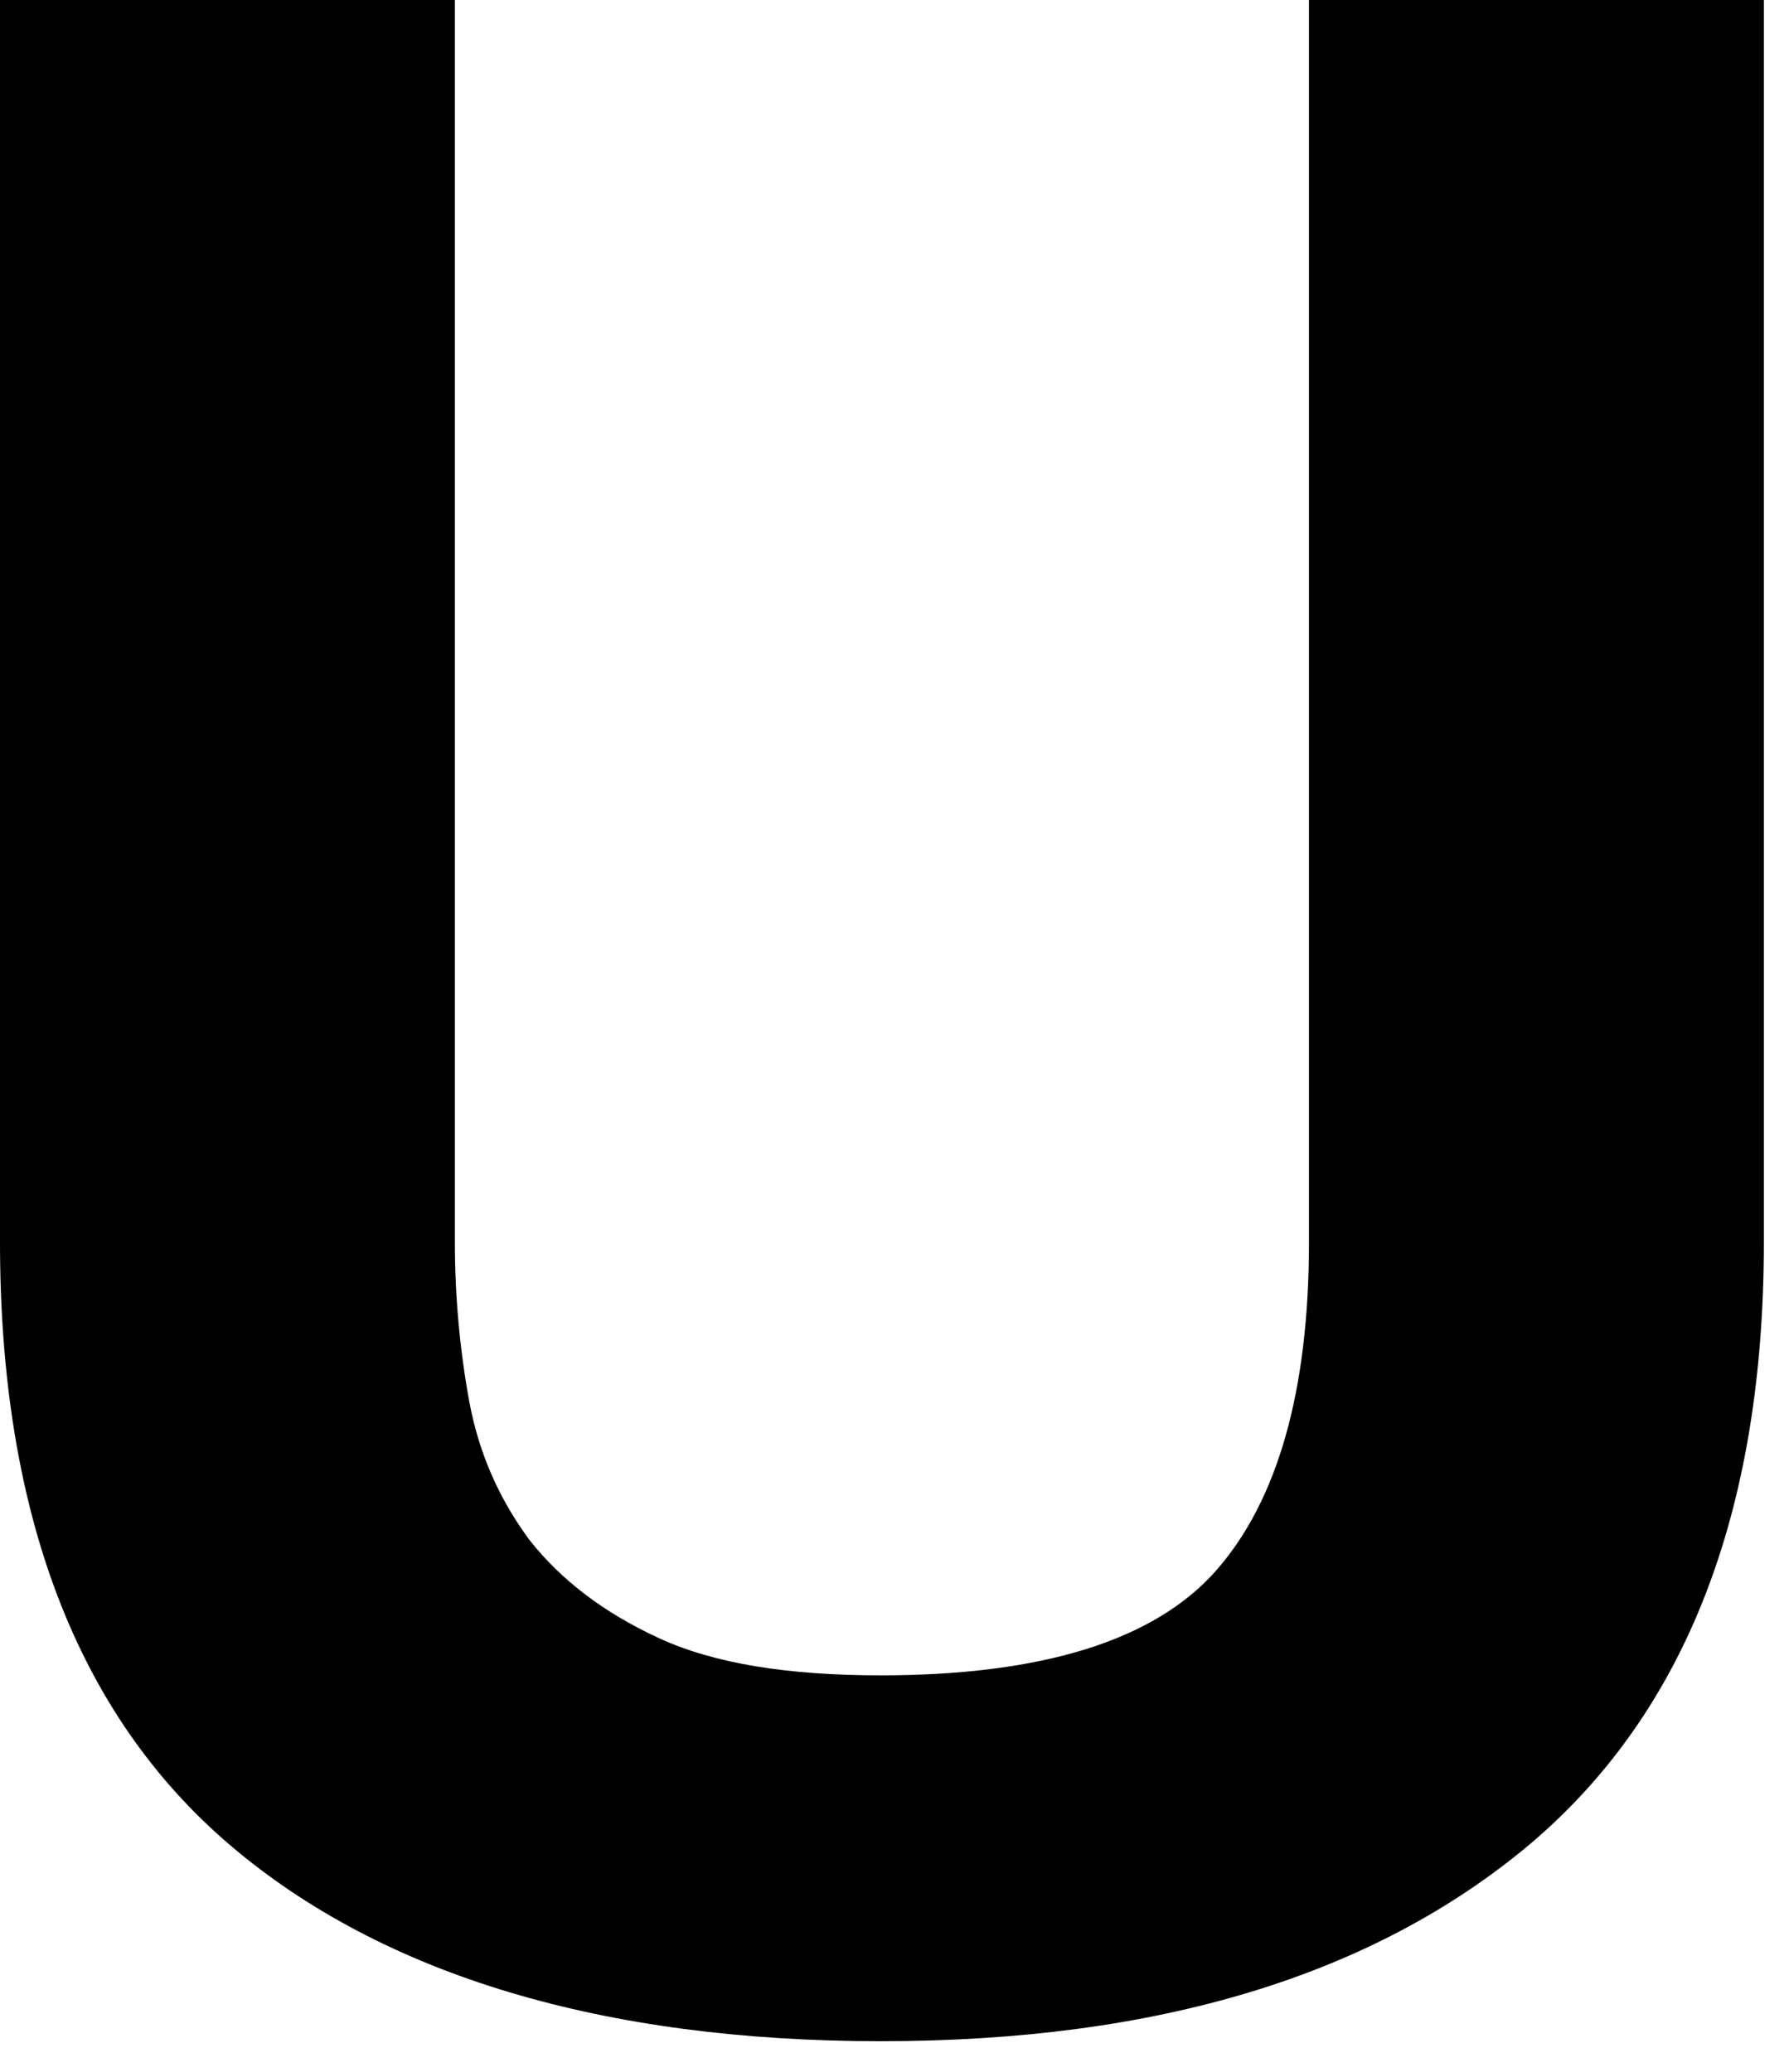 <?xml version="1.0" encoding="utf-8"?>
<svg xmlns="http://www.w3.org/2000/svg" fill="none" height="100%" overflow="visible" preserveAspectRatio="none" style="display: block;" viewBox="0 0 19 22" width="100%">
<path d="M16.247 19.584C14.581 20.982 12.288 21.675 9.354 21.675C6.419 21.675 4.075 20.982 2.447 19.596C0.82 18.211 0 16.07 0 13.188V0H4.831V13.188C4.831 13.757 4.882 14.326 4.984 14.883C5.087 15.439 5.305 15.922 5.625 16.355C5.958 16.776 6.407 17.122 6.996 17.394C7.585 17.666 8.367 17.79 9.354 17.79C11.07 17.79 12.262 17.419 12.916 16.677C13.569 15.934 13.902 14.771 13.902 13.188V0H18.733V13.188C18.733 16.058 17.9 18.186 16.247 19.584Z" fill="black" id="Vector"/>
</svg>